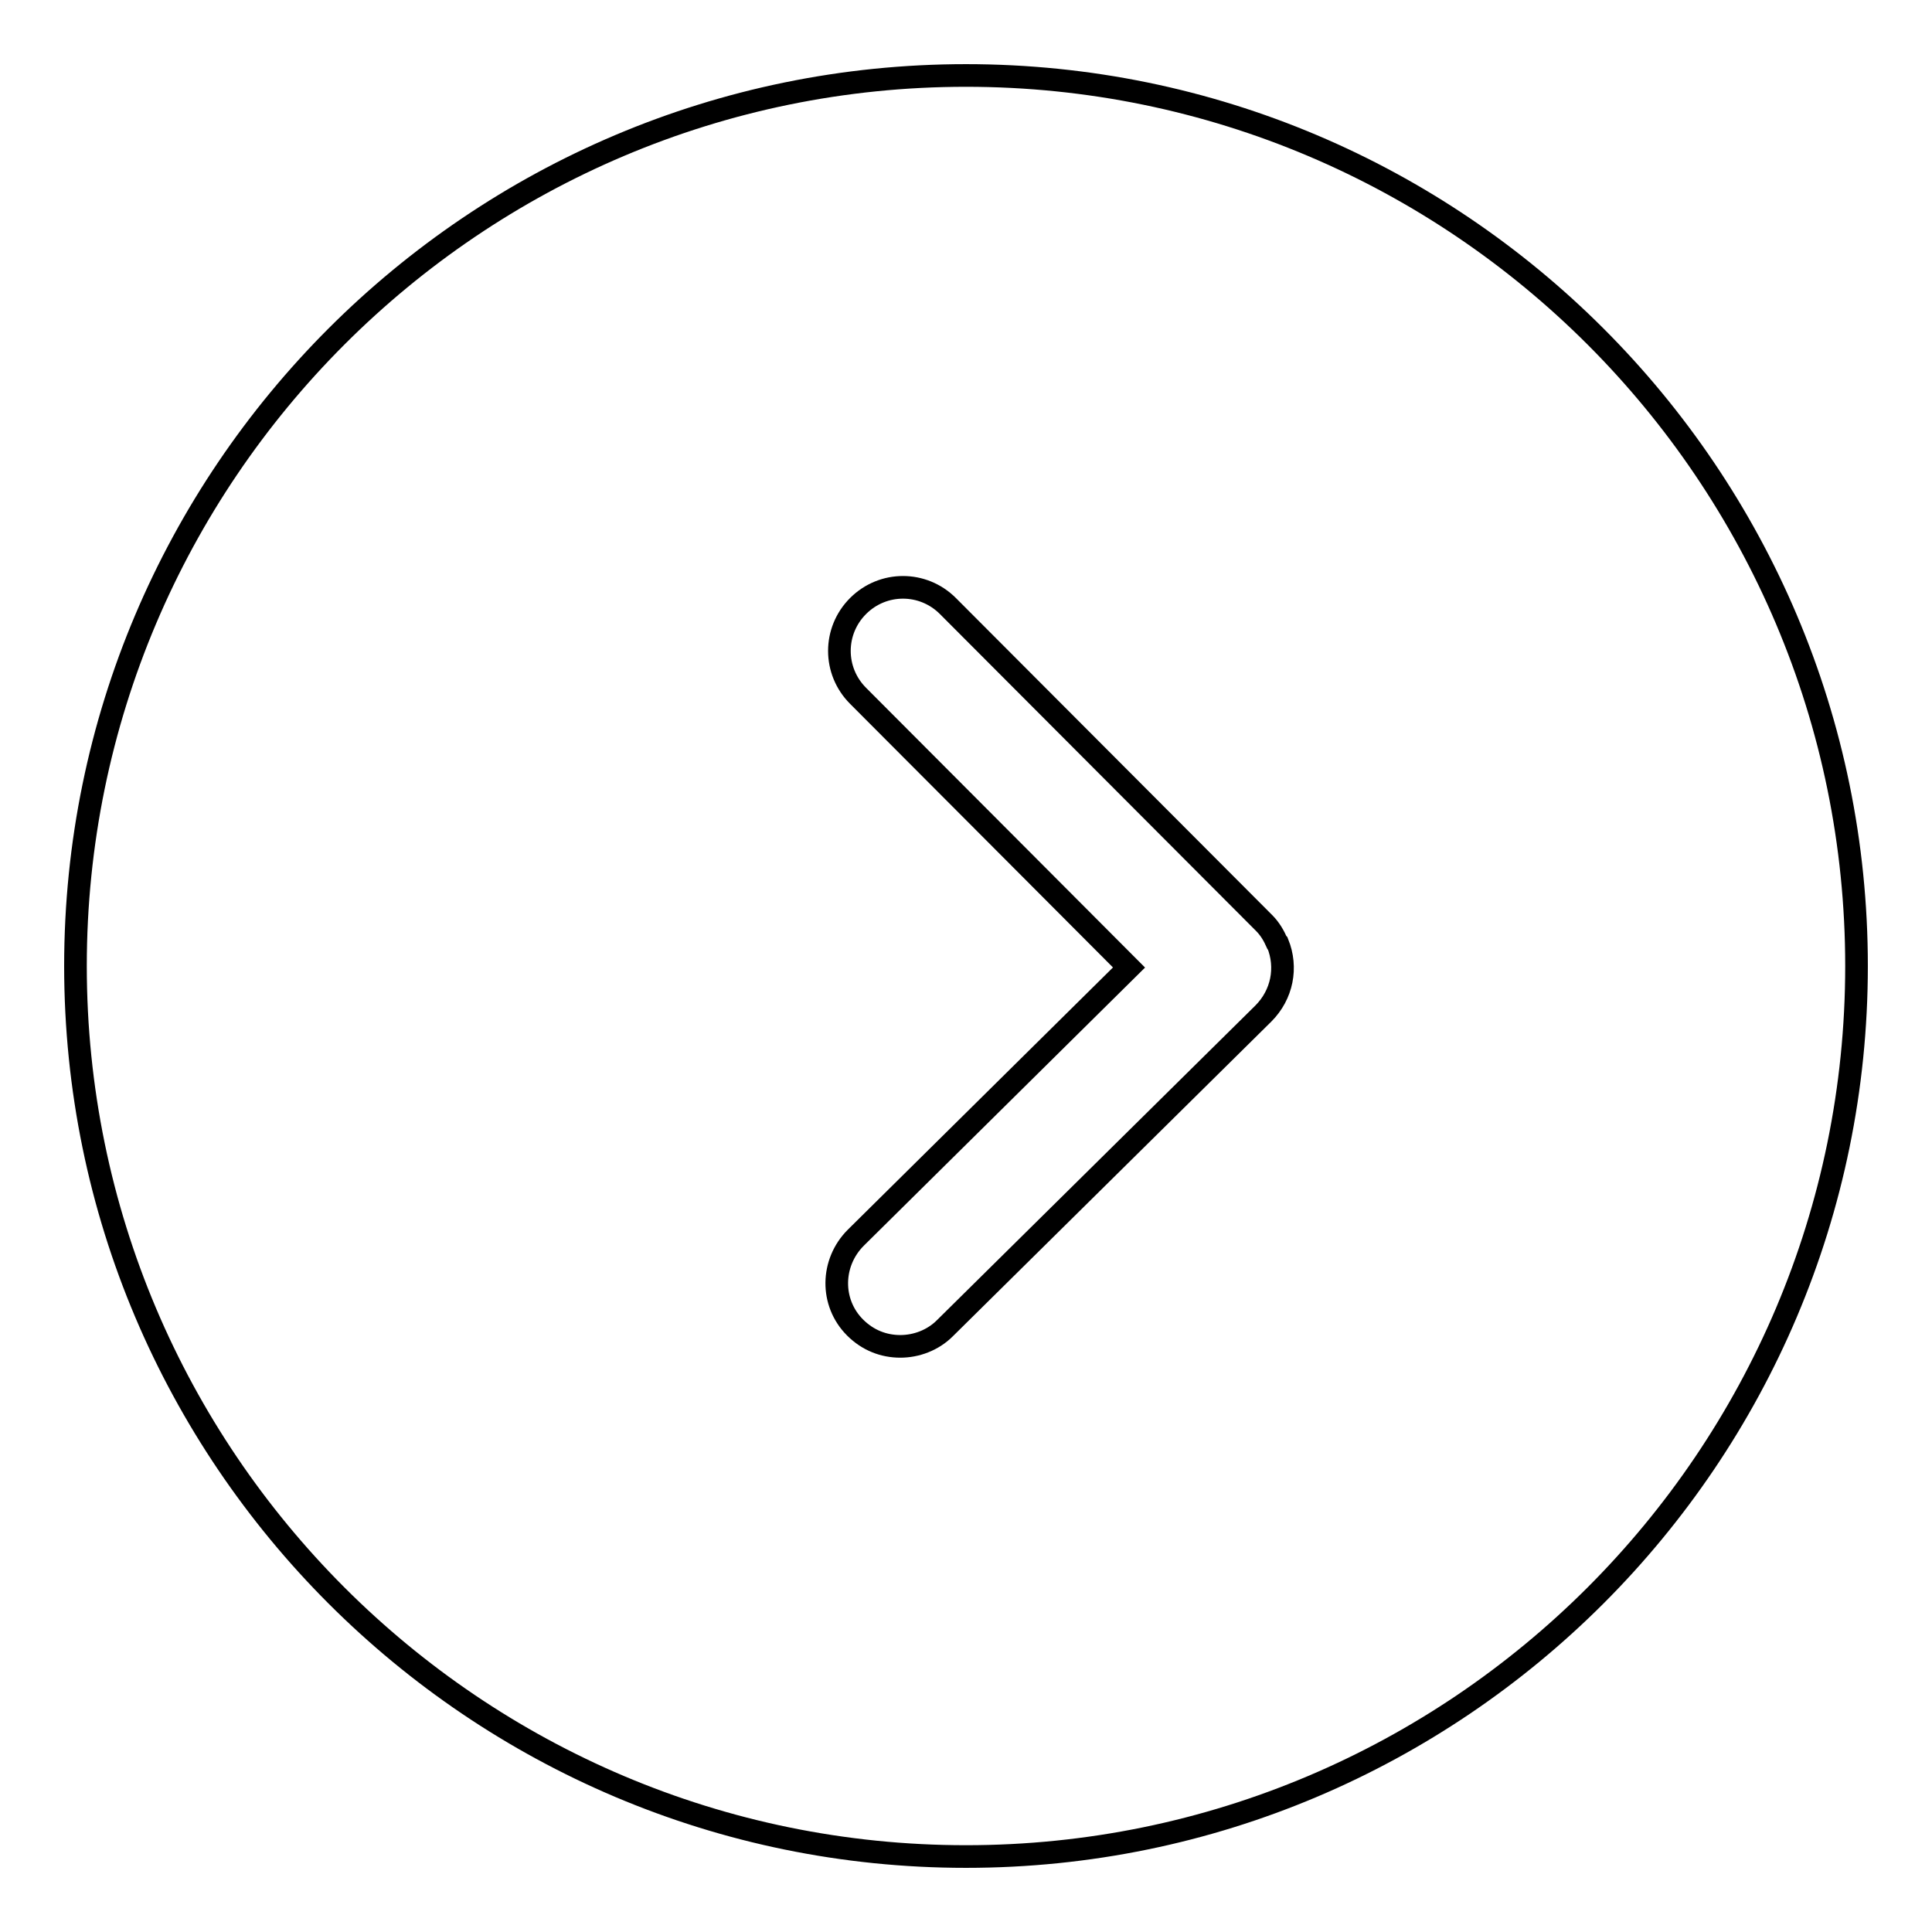 <?xml version="1.0" encoding="utf-8"?>
<!-- Svg Vector Icons : http://www.onlinewebfonts.com/icon -->
<!DOCTYPE svg PUBLIC "-//W3C//DTD SVG 1.1//EN" "http://www.w3.org/Graphics/SVG/1.1/DTD/svg11.dtd">
<svg version="1.1" xmlns="http://www.w3.org/2000/svg" xmlns:xlink="http://www.w3.org/1999/xlink" x="0px" y="0px" viewBox="0 0 256 256" enable-background="new 0 0 256 256" xml:space="preserve">
<g> <path stroke-width="3" fill-opacity="0" stroke="#000000"  d="M128,10C62.9,10,10,62.9,10,128s52.9,118,118,118s118-52.9,118-118S193.1,10,128,10z M167.4,134.3 l-42.2,41.7c-1.6,1.6-3.8,2.4-5.9,2.4c-2.2,0-4.3-0.8-6-2.5c-3.3-3.3-3.2-8.6,0.1-11.9l36.2-35.8l-35.9-36c-3.3-3.3-3.3-8.6,0-11.9 c3.3-3.3,8.6-3.3,11.9,0l41.9,42c0,0,0,0,0,0c0,0,0,0,0,0c0.8,0.8,1.3,1.7,1.7,2.6c0,0,0.1,0.1,0.1,0.1 C170.6,128.2,169.9,131.8,167.4,134.3z"/></g>
</svg>